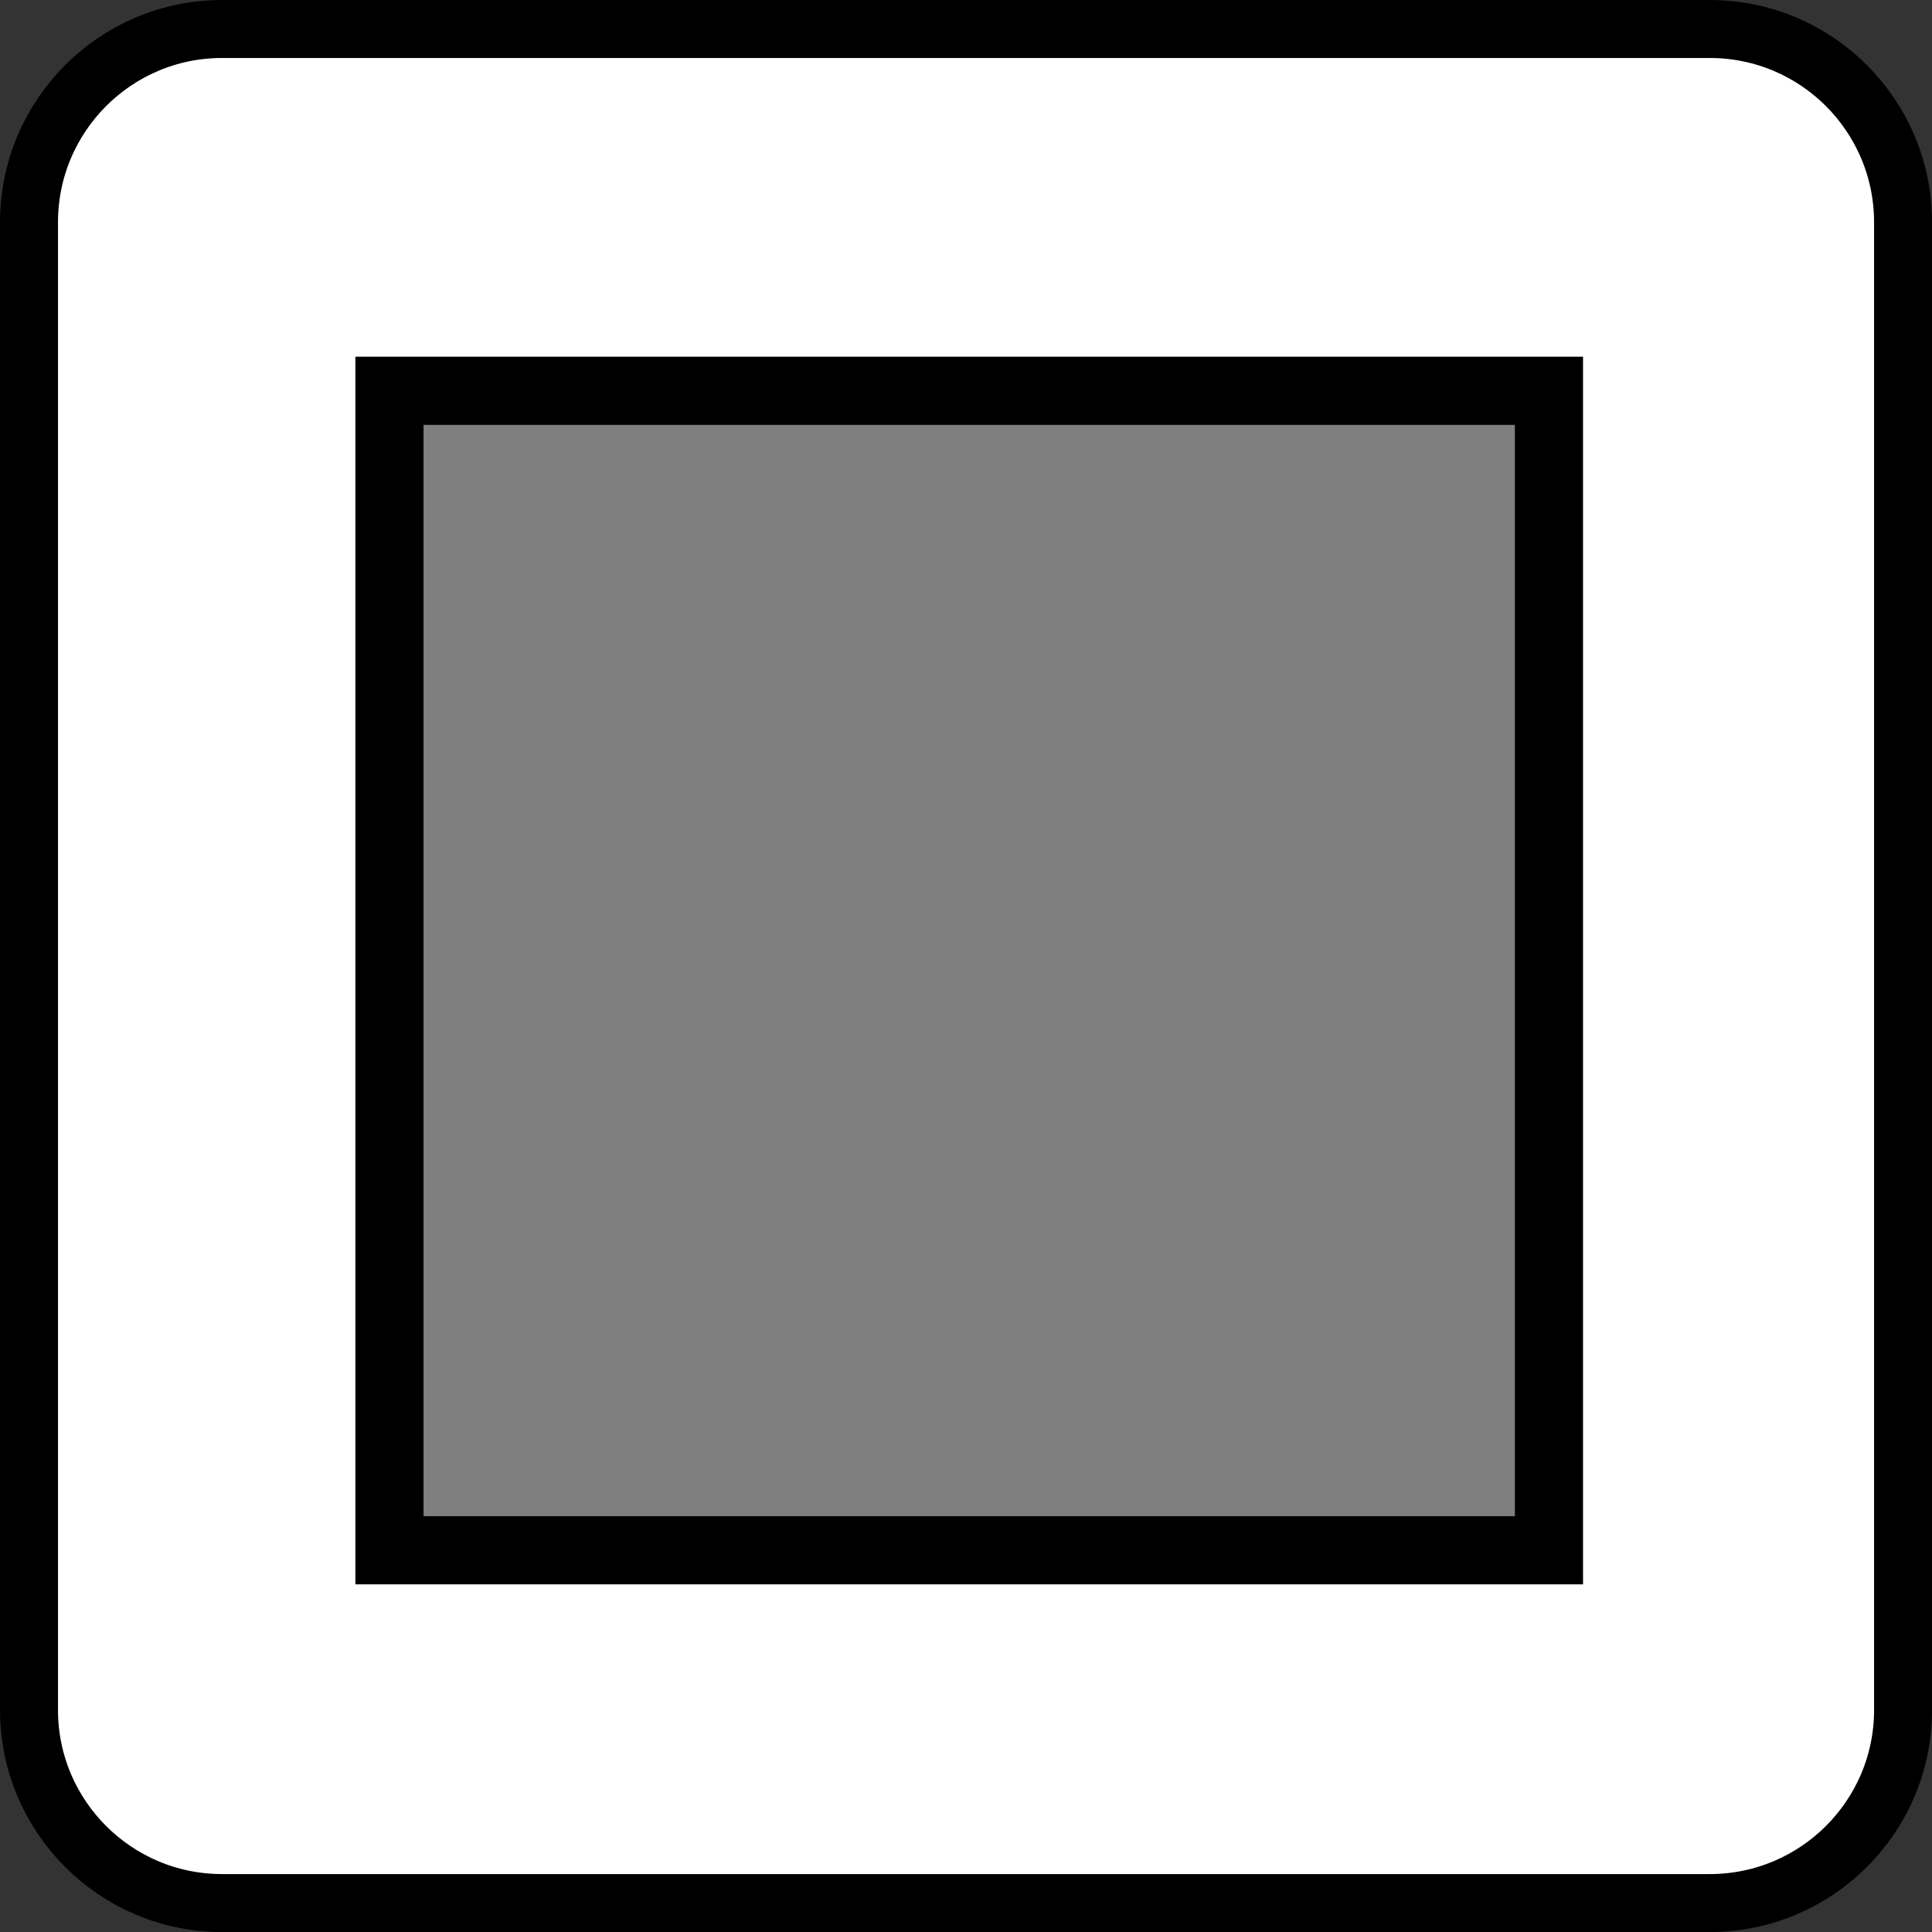 <?xml version="1.0" encoding="UTF-8" standalone="no"?>
<!-- Created with Inkscape (http://www.inkscape.org/) -->

<svg
   xmlns:dc="http://purl.org/dc/elements/1.1/"
   xmlns:cc="http://creativecommons.org/ns#"
   xmlns:rdf="http://www.w3.org/1999/02/22-rdf-syntax-ns#"
   xmlns:svg="http://www.w3.org/2000/svg"
   xmlns="http://www.w3.org/2000/svg"
   xmlns:sodipodi="http://sodipodi.sourceforge.net/DTD/sodipodi-0.dtd"
   xmlns:inkscape="http://www.inkscape.org/namespaces/inkscape"
   width="10mm"
   height="10mm"
   viewBox="0 0 35.433 35.433"
   id="svg13894"
   version="1.1"
   inkscape:version="0.91 r13725"
   sodipodi:docname="45x45.svg">
  <rect x="0" y="0" width="35.433" height="35.433" fill="#333333" stroke="none"/>
  <defs
     id="defs13896">
    <clipPath
       id="clip103">
      <path
         inkscape:connector-curvature="0"
         d="m 370.387,178 24.016,0 0,14 -24.016,0 z m 0,0"
         id="path313" />
    </clipPath>
    <clipPath
       id="clip102">
      <path
         inkscape:connector-curvature="0"
         d="m 371,172.914 23.402,0 0,22.676 -23.402,0 z m 0,0"
         id="path310" />
    </clipPath>
  </defs>
  <sodipodi:namedview
     id="base"
     pagecolor="#dcdcdc"
     bordercolor="#666666"
     borderopacity="1.0"
     inkscape:pageopacity="1"
     inkscape:pageshadow="2"
     inkscape:zoom="15.839192"
     inkscape:cx="13.152653"
     inkscape:cy="11.25871"
     inkscape:document-units="px"
     inkscape:current-layer="layer1"
     showgrid="false"
     inkscape:snap-page="true"
     inkscape:snap-bbox="true"
     inkscape:bbox-nodes="true"
     inkscape:window-width="1647"
     inkscape:window-height="1162"
     inkscape:window-x="455"
     inkscape:window-y="246"
     inkscape:window-maximized="0" />
  <g
     inkscape:label="Calque 1"
     inkscape:groupmode="layer"
     id="layer1"
     transform="translate(0,-1016.929)">
    <path
       inkscape:connector-curvature="0"
       id="path4153"
       d="m 4.072,1017.461 27.285,0 c 1.958,0 3.545,1.587 3.545,3.545 l 0,27.285 c 0,1.953 -1.587,3.54 -3.545,3.54 l -27.285,0 c -1.953,0 -3.54,-1.587 -3.54,-3.54 l 0,-27.285 c 0,-1.958 1.587,-3.545 3.54,-3.545 z m 0,0"
       style="fill:#ffffff;stroke:#000000;stroke-width:1.063;stroke-linecap:butt;stroke-linejoin:miter;stroke-miterlimit:4;stroke-opacity:1" />
    <path
       inkscape:connector-curvature="0"
       id="path4169"
       d="m 7.143,1024.096 21.265,0 0,21.265 -21.265,0 z m 0,0"
       style="fill:#7f7f7f;fill-opacity:1;fill-rule:evenodd;stroke:#000000;stroke-width:1.25;stroke-linecap:butt;stroke-linejoin:miter;stroke-miterlimit:4;stroke-opacity:1" />
  </g>
</svg>
